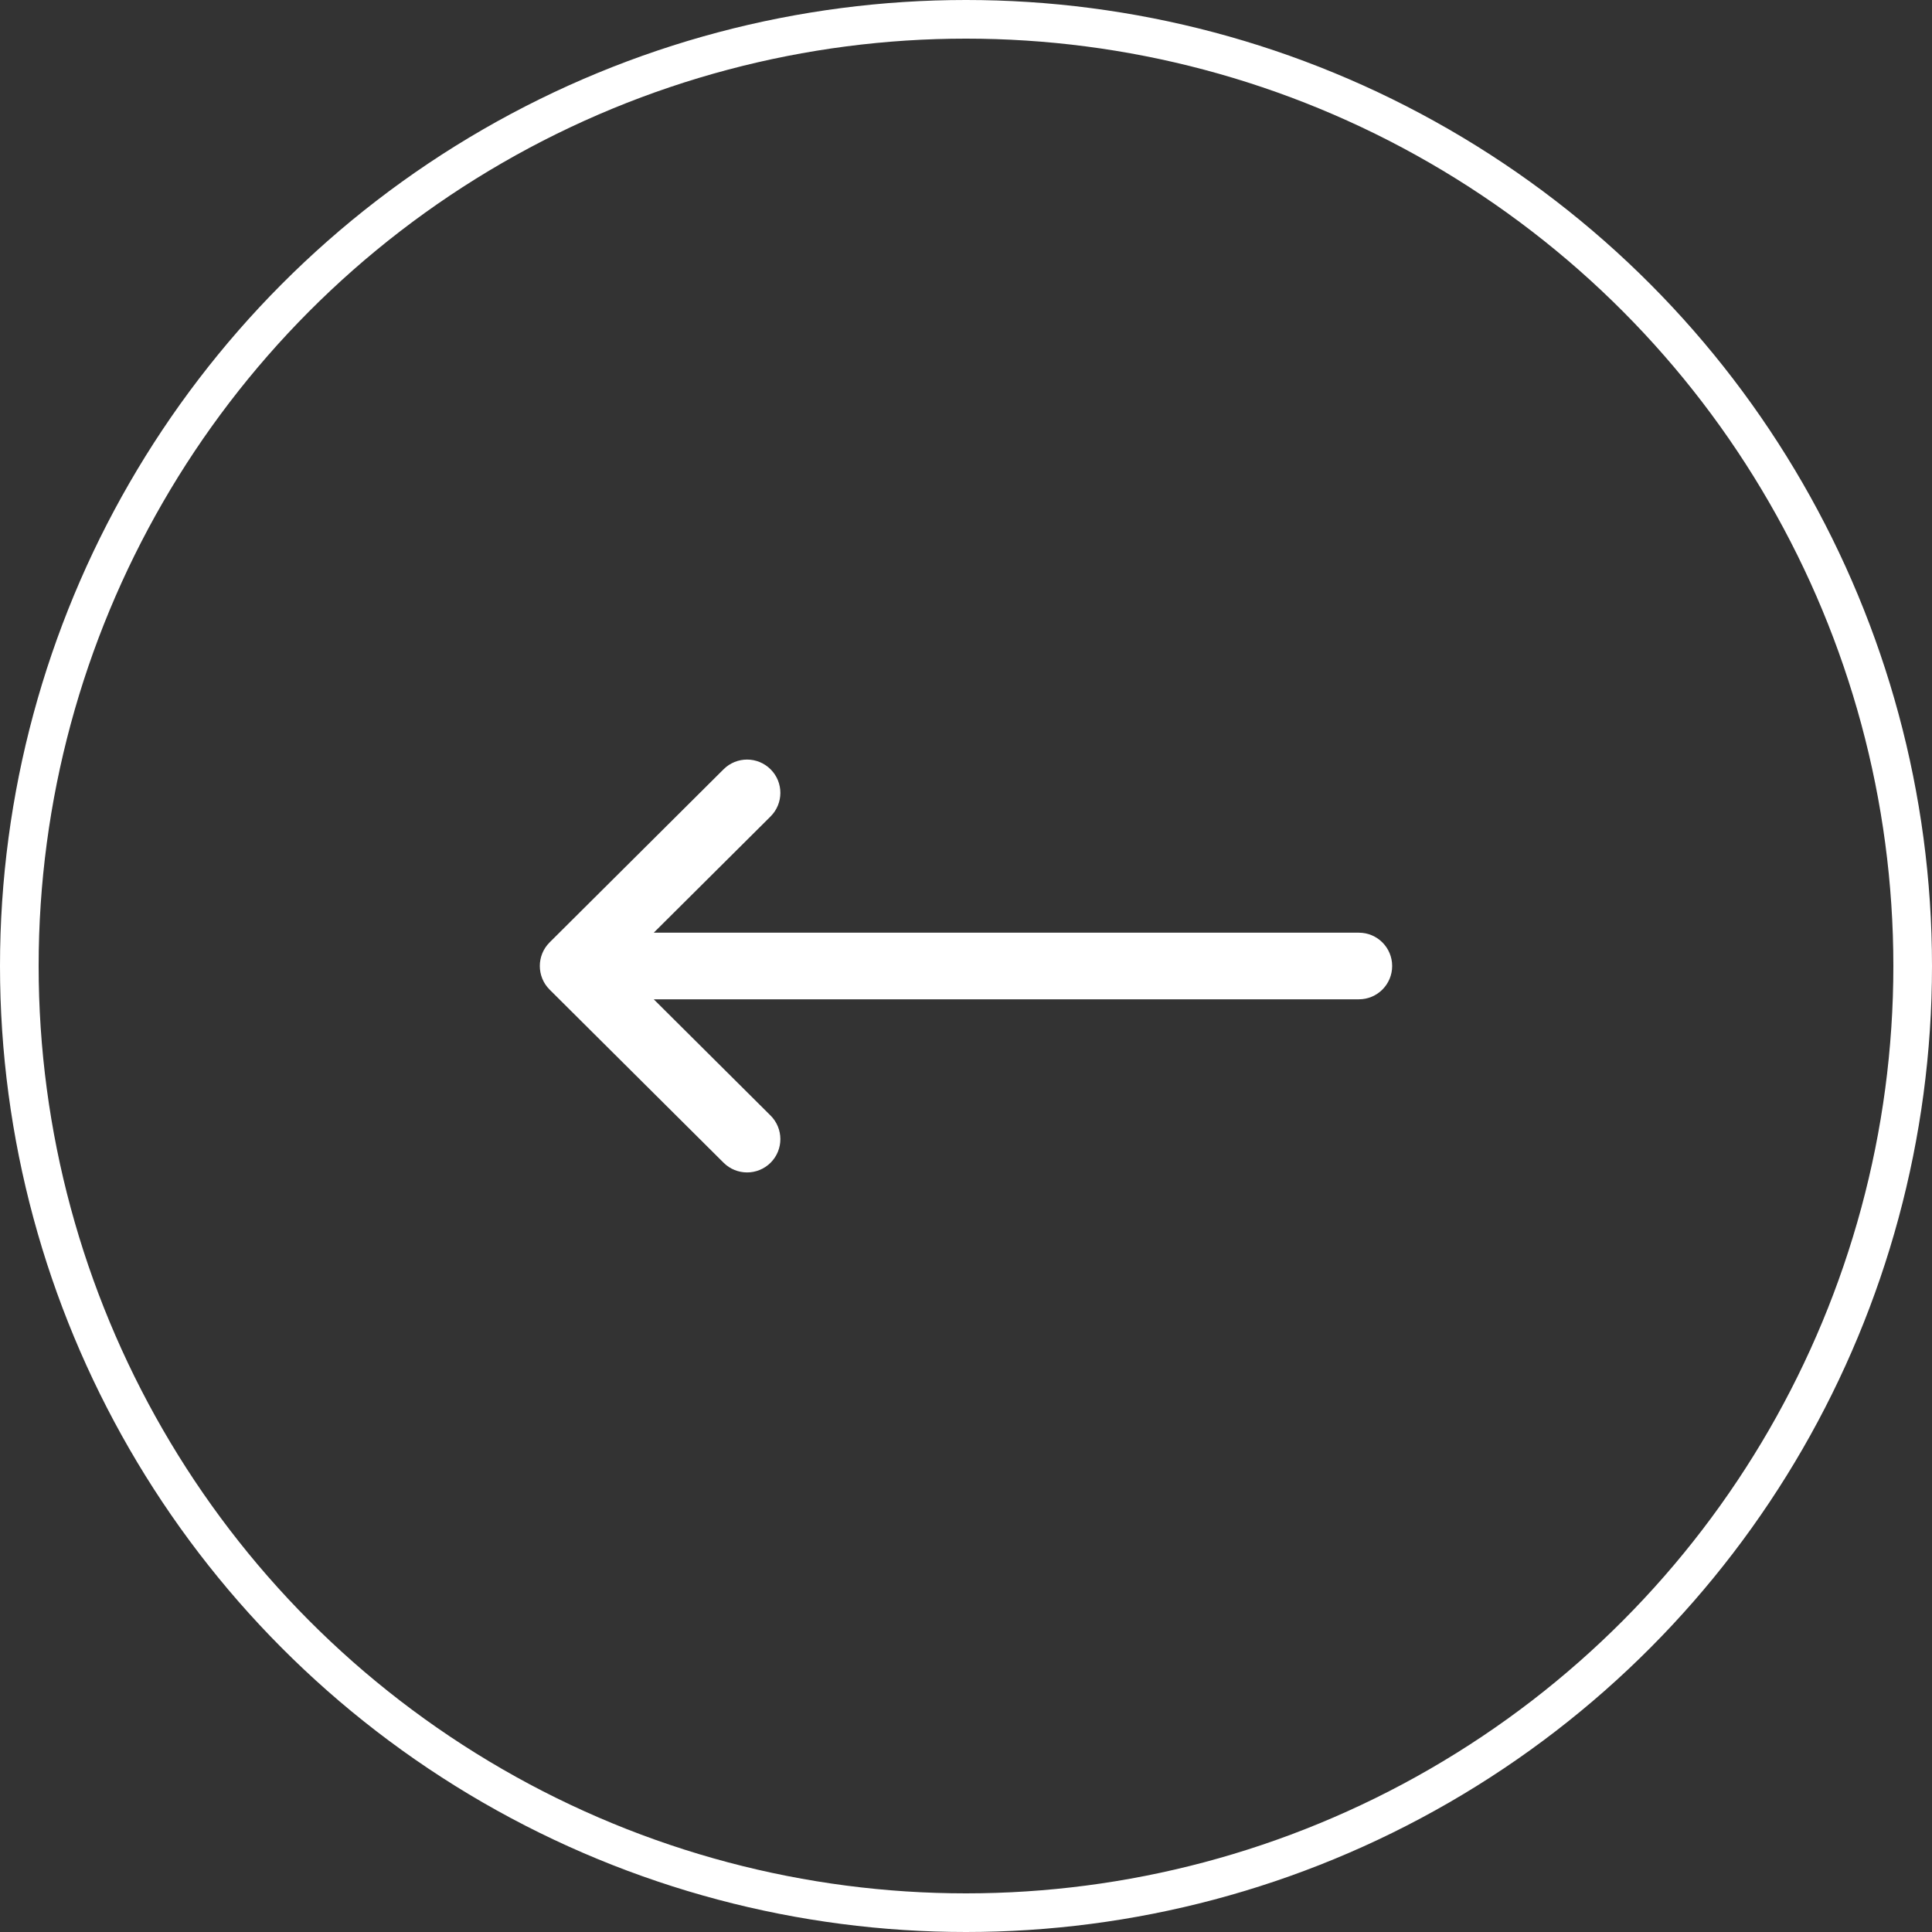 <svg width="50" height="50" viewBox="0 0 50 50" fill="none" xmlns="http://www.w3.org/2000/svg">
<rect x="0" y="0" width="50" height="50" fill="#333333" stroke="none"/>
<circle cx="25" cy="25" r="24.5" transform="rotate(-180 25 25)" stroke="white"/>
<g clip-path="url(#clip0_670_5601)">
<path d="M14.223 25.61C14.223 25.61 14.224 25.61 14.224 25.611L18.726 30.091C19.064 30.427 19.609 30.426 19.945 30.089C20.281 29.751 20.279 29.206 19.942 28.87L16.919 25.862L35.168 25.862C35.644 25.862 36.029 25.476 36.029 25C36.029 24.524 35.644 24.138 35.168 24.138L16.919 24.138L19.942 21.13C20.279 20.794 20.281 20.249 19.945 19.912C19.609 19.574 19.064 19.573 18.726 19.909L14.224 24.389C14.224 24.39 14.223 24.39 14.223 24.39C13.886 24.727 13.887 25.274 14.223 25.61Z" fill="white"/>
</g>
<defs>
<clipPath id="clip0_670_5601">
<rect width="22.059" height="22.059" fill="white" transform="translate(36.029 36.029) rotate(-180)"/>
</clipPath>
</defs>
</svg>
